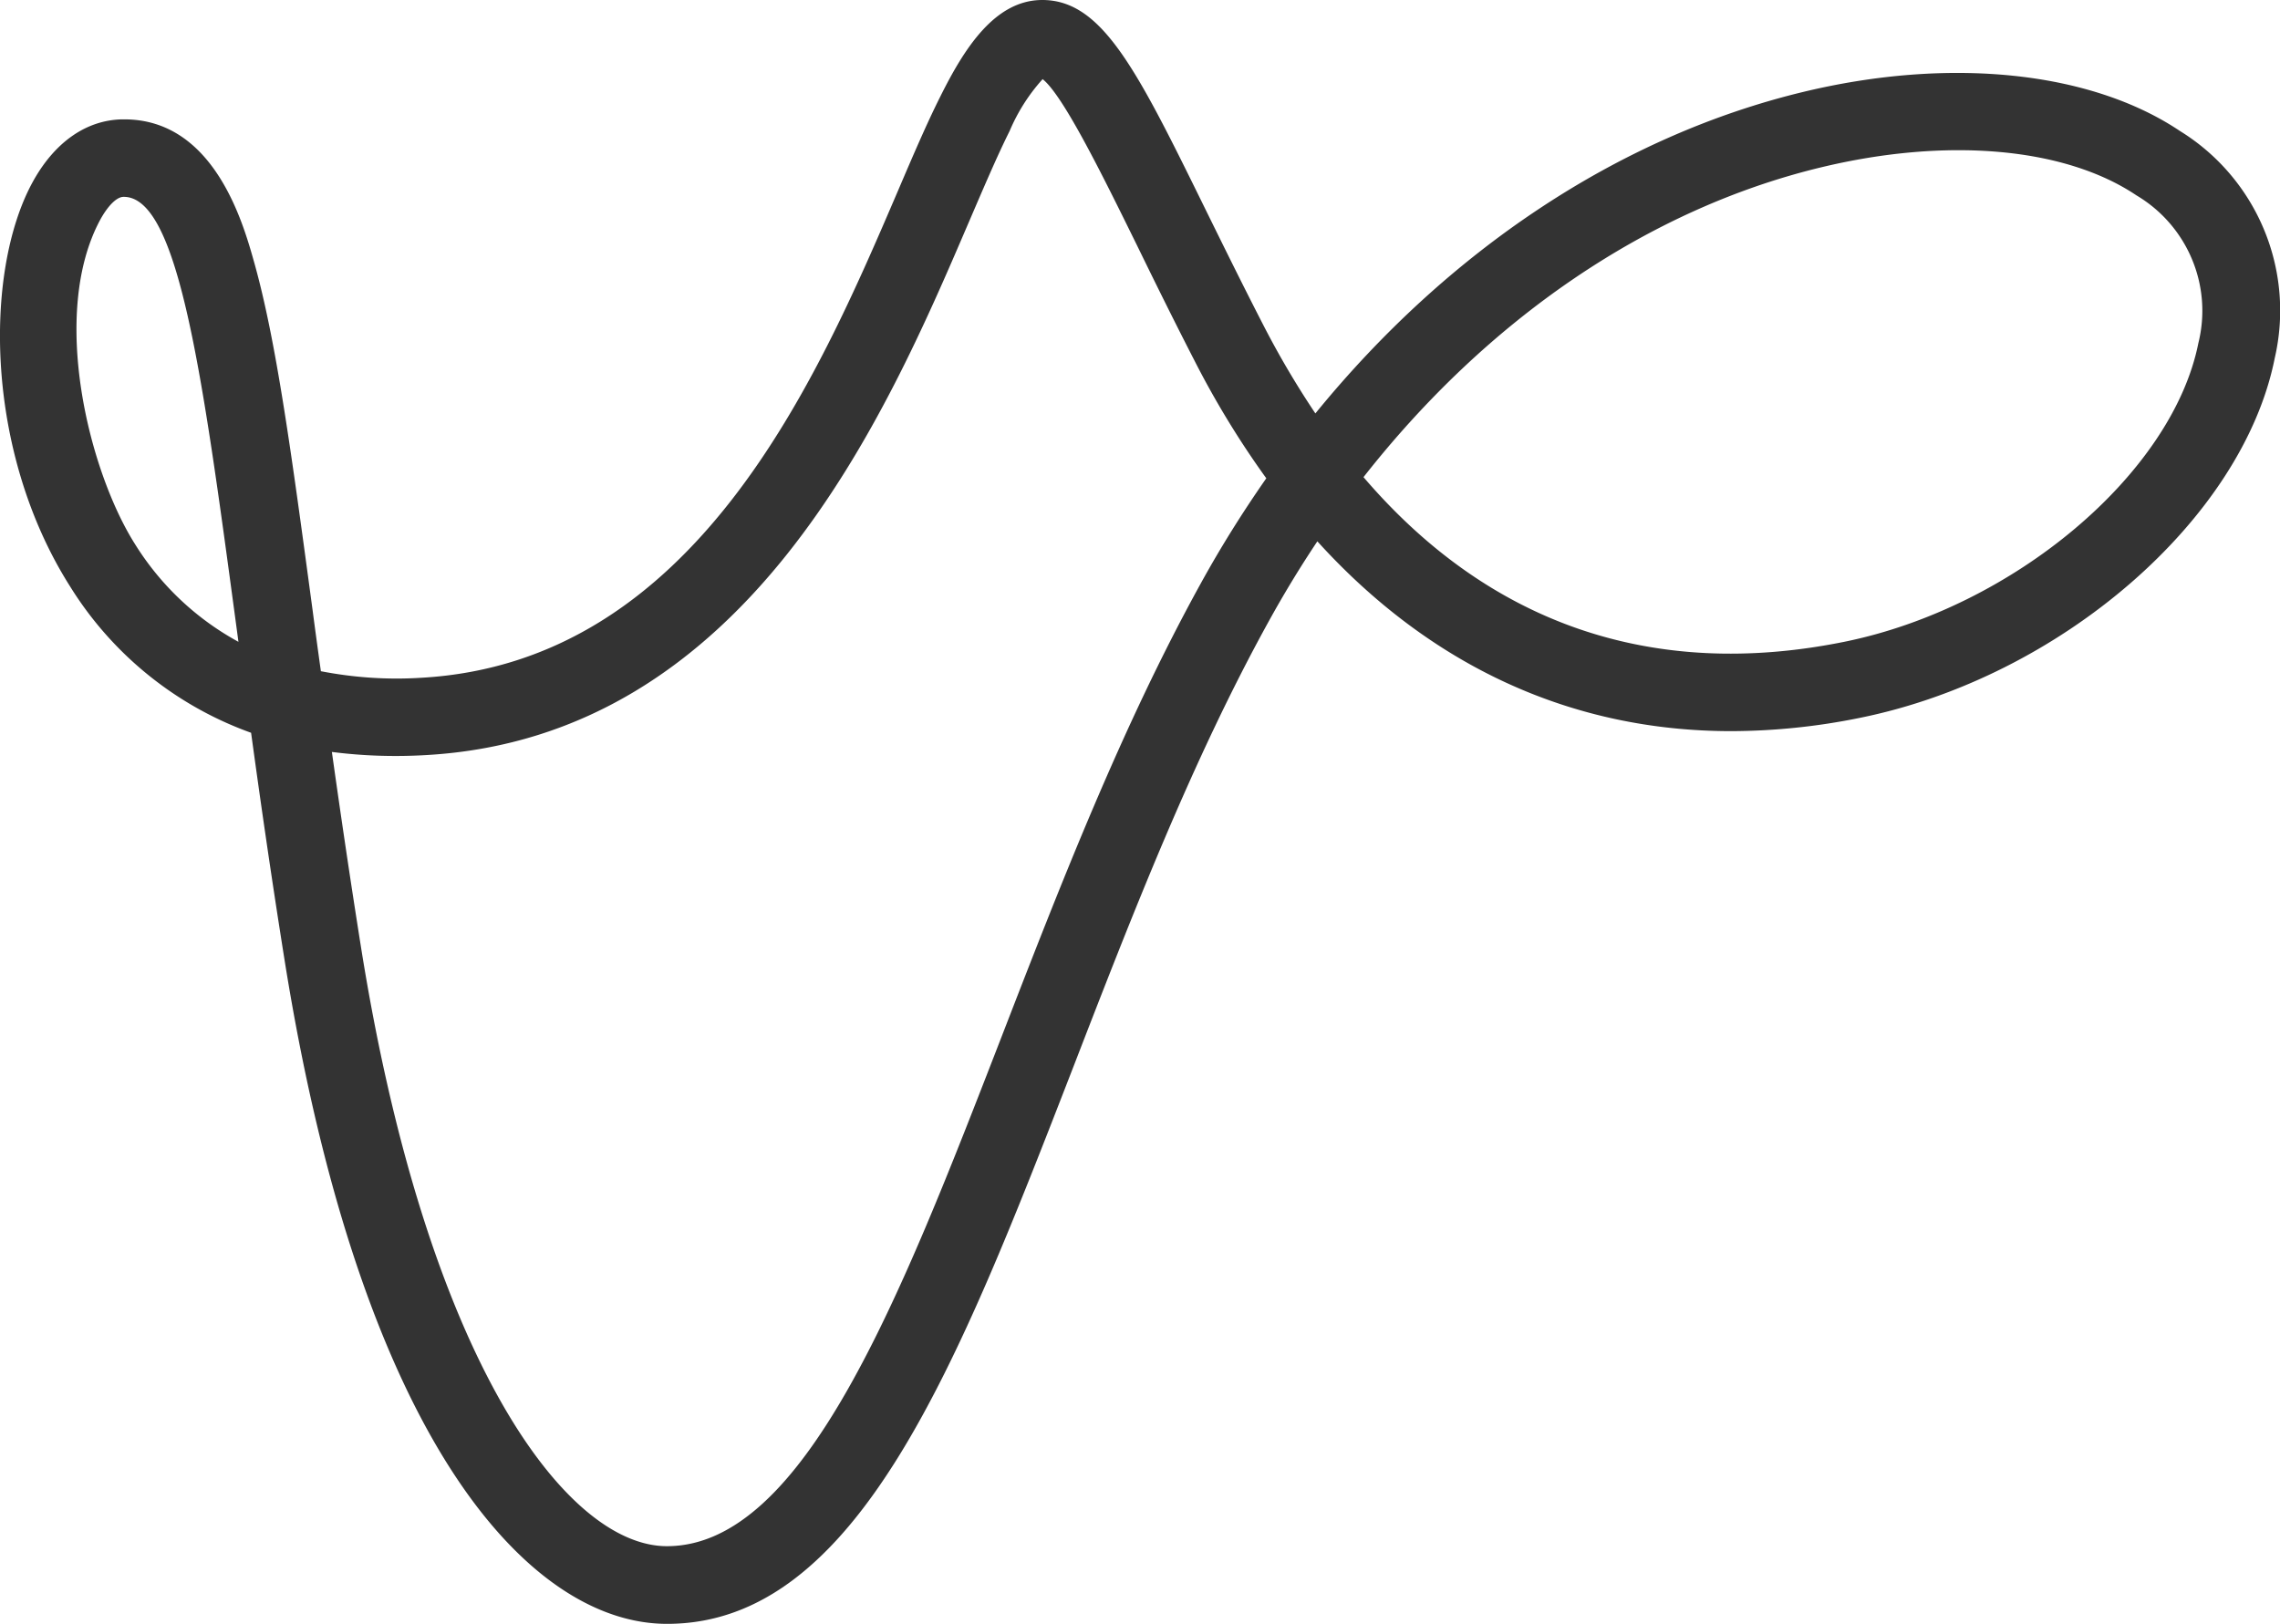 <svg xmlns="http://www.w3.org/2000/svg" id="Layer_1" viewBox="0 0 138.84 98.9"><defs><style>.cls-1{fill:#333}</style></defs><path id="Path_790" d="M40.61 98.9c-8.17 0-18.58-10.68-23.32-40.67-.78-4.91-1.43-9.43-2-13.6a21.52 21.52 0 0 1-11.02-8.91C-.92 27.54-.98 16.61 1.95 11.16c1.33-2.47 3.28-3.85 5.49-3.89h.13c5.46 0 7.23 6.3 7.9 8.68 1.36 4.82 2.28 11.68 3.56 21.17.16 1.22.33 2.47.51 3.76 2.01.39 4.06.53 6.1.4 16.72-.93 24.12-18.19 29.02-29.61.91-2.13 1.77-4.14 2.59-5.77C58.7 2.98 60.57 0 63.47 0c3.68 0 5.79 4.31 10 12.88 1.01 2.05 2.15 4.37 3.43 6.86a53.82 53.82 0 0 0 3.2 5.44c8.09-9.93 18.47-16.86 29.66-19.57 8.96-2.17 17.55-1.28 22.99 2.37a12.85 12.85 0 0 1 5.77 13.83c-1.95 9.81-13.05 19.44-25.26 21.91-2.58.53-5.2.8-7.83.81-9.73 0-18.32-3.96-25.21-11.56-1.05 1.57-2.04 3.2-2.97 4.89-4.64 8.41-8.31 17.87-11.85 27.02C58.32 83.13 52.21 98.9 40.63 98.9Zm-20.4-53.1c.51 3.63 1.08 7.52 1.74 11.68 3.98 25.21 12.47 36.69 18.66 36.69 8.35 0 14.19-15.06 20.37-31 3.6-9.3 7.33-18.91 12.12-27.6 1.22-2.22 2.56-4.36 4.01-6.44-1.66-2.3-3.13-4.72-4.41-7.24-1.3-2.53-2.45-4.87-3.46-6.94-2.11-4.29-4.49-9.13-5.75-10.13-.84.93-1.52 2-2.01 3.16-.76 1.52-1.55 3.38-2.48 5.54-5.03 11.73-13.45 31.38-33.09 32.47-1.89.11-3.8.05-5.68-.19Zm62.82-16.74c7.64 8.93 17.6 12.39 29.27 10.03 10.32-2.09 19.99-10.25 21.57-18.2.87-3.5-.67-7.15-3.77-8.99-4.36-2.93-11.55-3.56-19.24-1.7-10.51 2.54-20.28 9.24-27.83 18.86ZM7.52 11.99c-.41 0-.95.54-1.42 1.4-3.08 5.73-.69 15.33 2.14 19.78 1.55 2.48 3.71 4.52 6.28 5.92l-.18-1.34c-2.02-14.99-3.48-25.82-6.83-25.76Z" class="cls-1"/></svg>